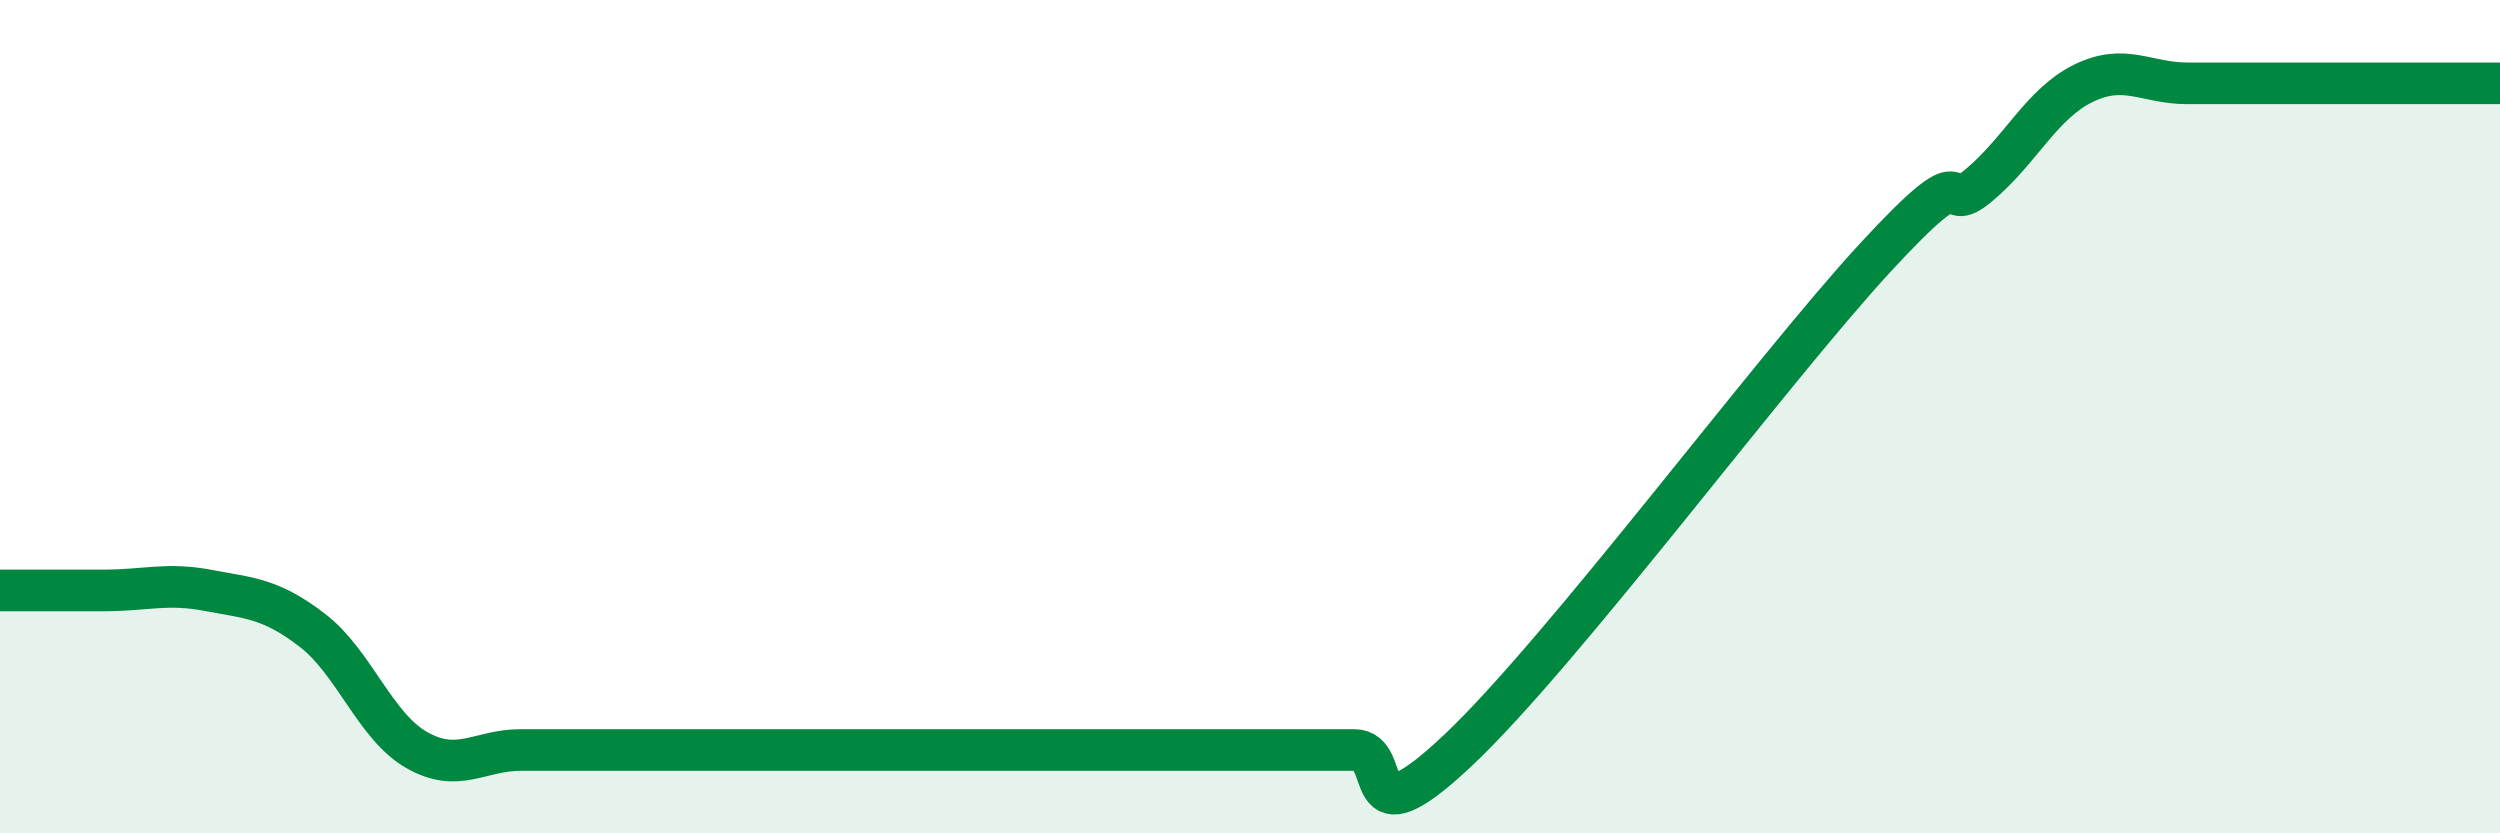 
    <svg width="60" height="20" viewBox="0 0 60 20" xmlns="http://www.w3.org/2000/svg">
      <path
        d="M 0,14.17 C 0.5,14.17 1.5,14.17 2.5,14.17 C 3.5,14.17 4,13.98 5,14.17 C 6,14.36 6.5,14.36 7.5,15.13 C 8.5,15.9 9,17.43 10,18 C 11,18.57 11.5,18 12.5,18 C 13.5,18 14,18 15,18 C 16,18 16.5,18 17.5,18 C 18.5,18 19,18 20,18 C 21,18 21.5,18 22.5,18 C 23.5,18 24,18 25,18 C 26,18 26.5,18 27.5,18 C 28.5,18 29,18 30,18 C 31,18 31.5,18 32.5,18 C 33.5,18 32.5,20.36 35,18 C 37.5,15.64 42.5,8.9 45,6.19 C 47.5,3.48 46.5,5.28 47.5,4.44 C 48.5,3.6 49,2.49 50,2 C 51,1.51 51.5,2 52.5,2 C 53.5,2 53.5,2 55,2 C 56.5,2 59,2 60,2L60 20L0 20Z"
        fill="#008740"
        opacity="0.1"
        stroke-linecap="round"
        stroke-linejoin="round"
      />
      <path
        d="M 0,14.17 C 0.5,14.17 1.5,14.17 2.5,14.17 C 3.5,14.17 4,13.98 5,14.17 C 6,14.36 6.5,14.36 7.5,15.13 C 8.5,15.9 9,17.43 10,18 C 11,18.57 11.5,18 12.5,18 C 13.5,18 14,18 15,18 C 16,18 16.5,18 17.5,18 C 18.5,18 19,18 20,18 C 21,18 21.5,18 22.5,18 C 23.5,18 24,18 25,18 C 26,18 26.5,18 27.5,18 C 28.5,18 29,18 30,18 C 31,18 31.5,18 32.5,18 C 33.5,18 32.5,20.36 35,18 C 37.5,15.64 42.5,8.9 45,6.19 C 47.5,3.48 46.5,5.28 47.5,4.44 C 48.5,3.6 49,2.49 50,2 C 51,1.51 51.5,2 52.5,2 C 53.5,2 53.5,2 55,2 C 56.5,2 59,2 60,2"
        stroke="#008740"
        stroke-width="1"
        fill="none"
        stroke-linecap="round"
        stroke-linejoin="round"
      />
    </svg>
  